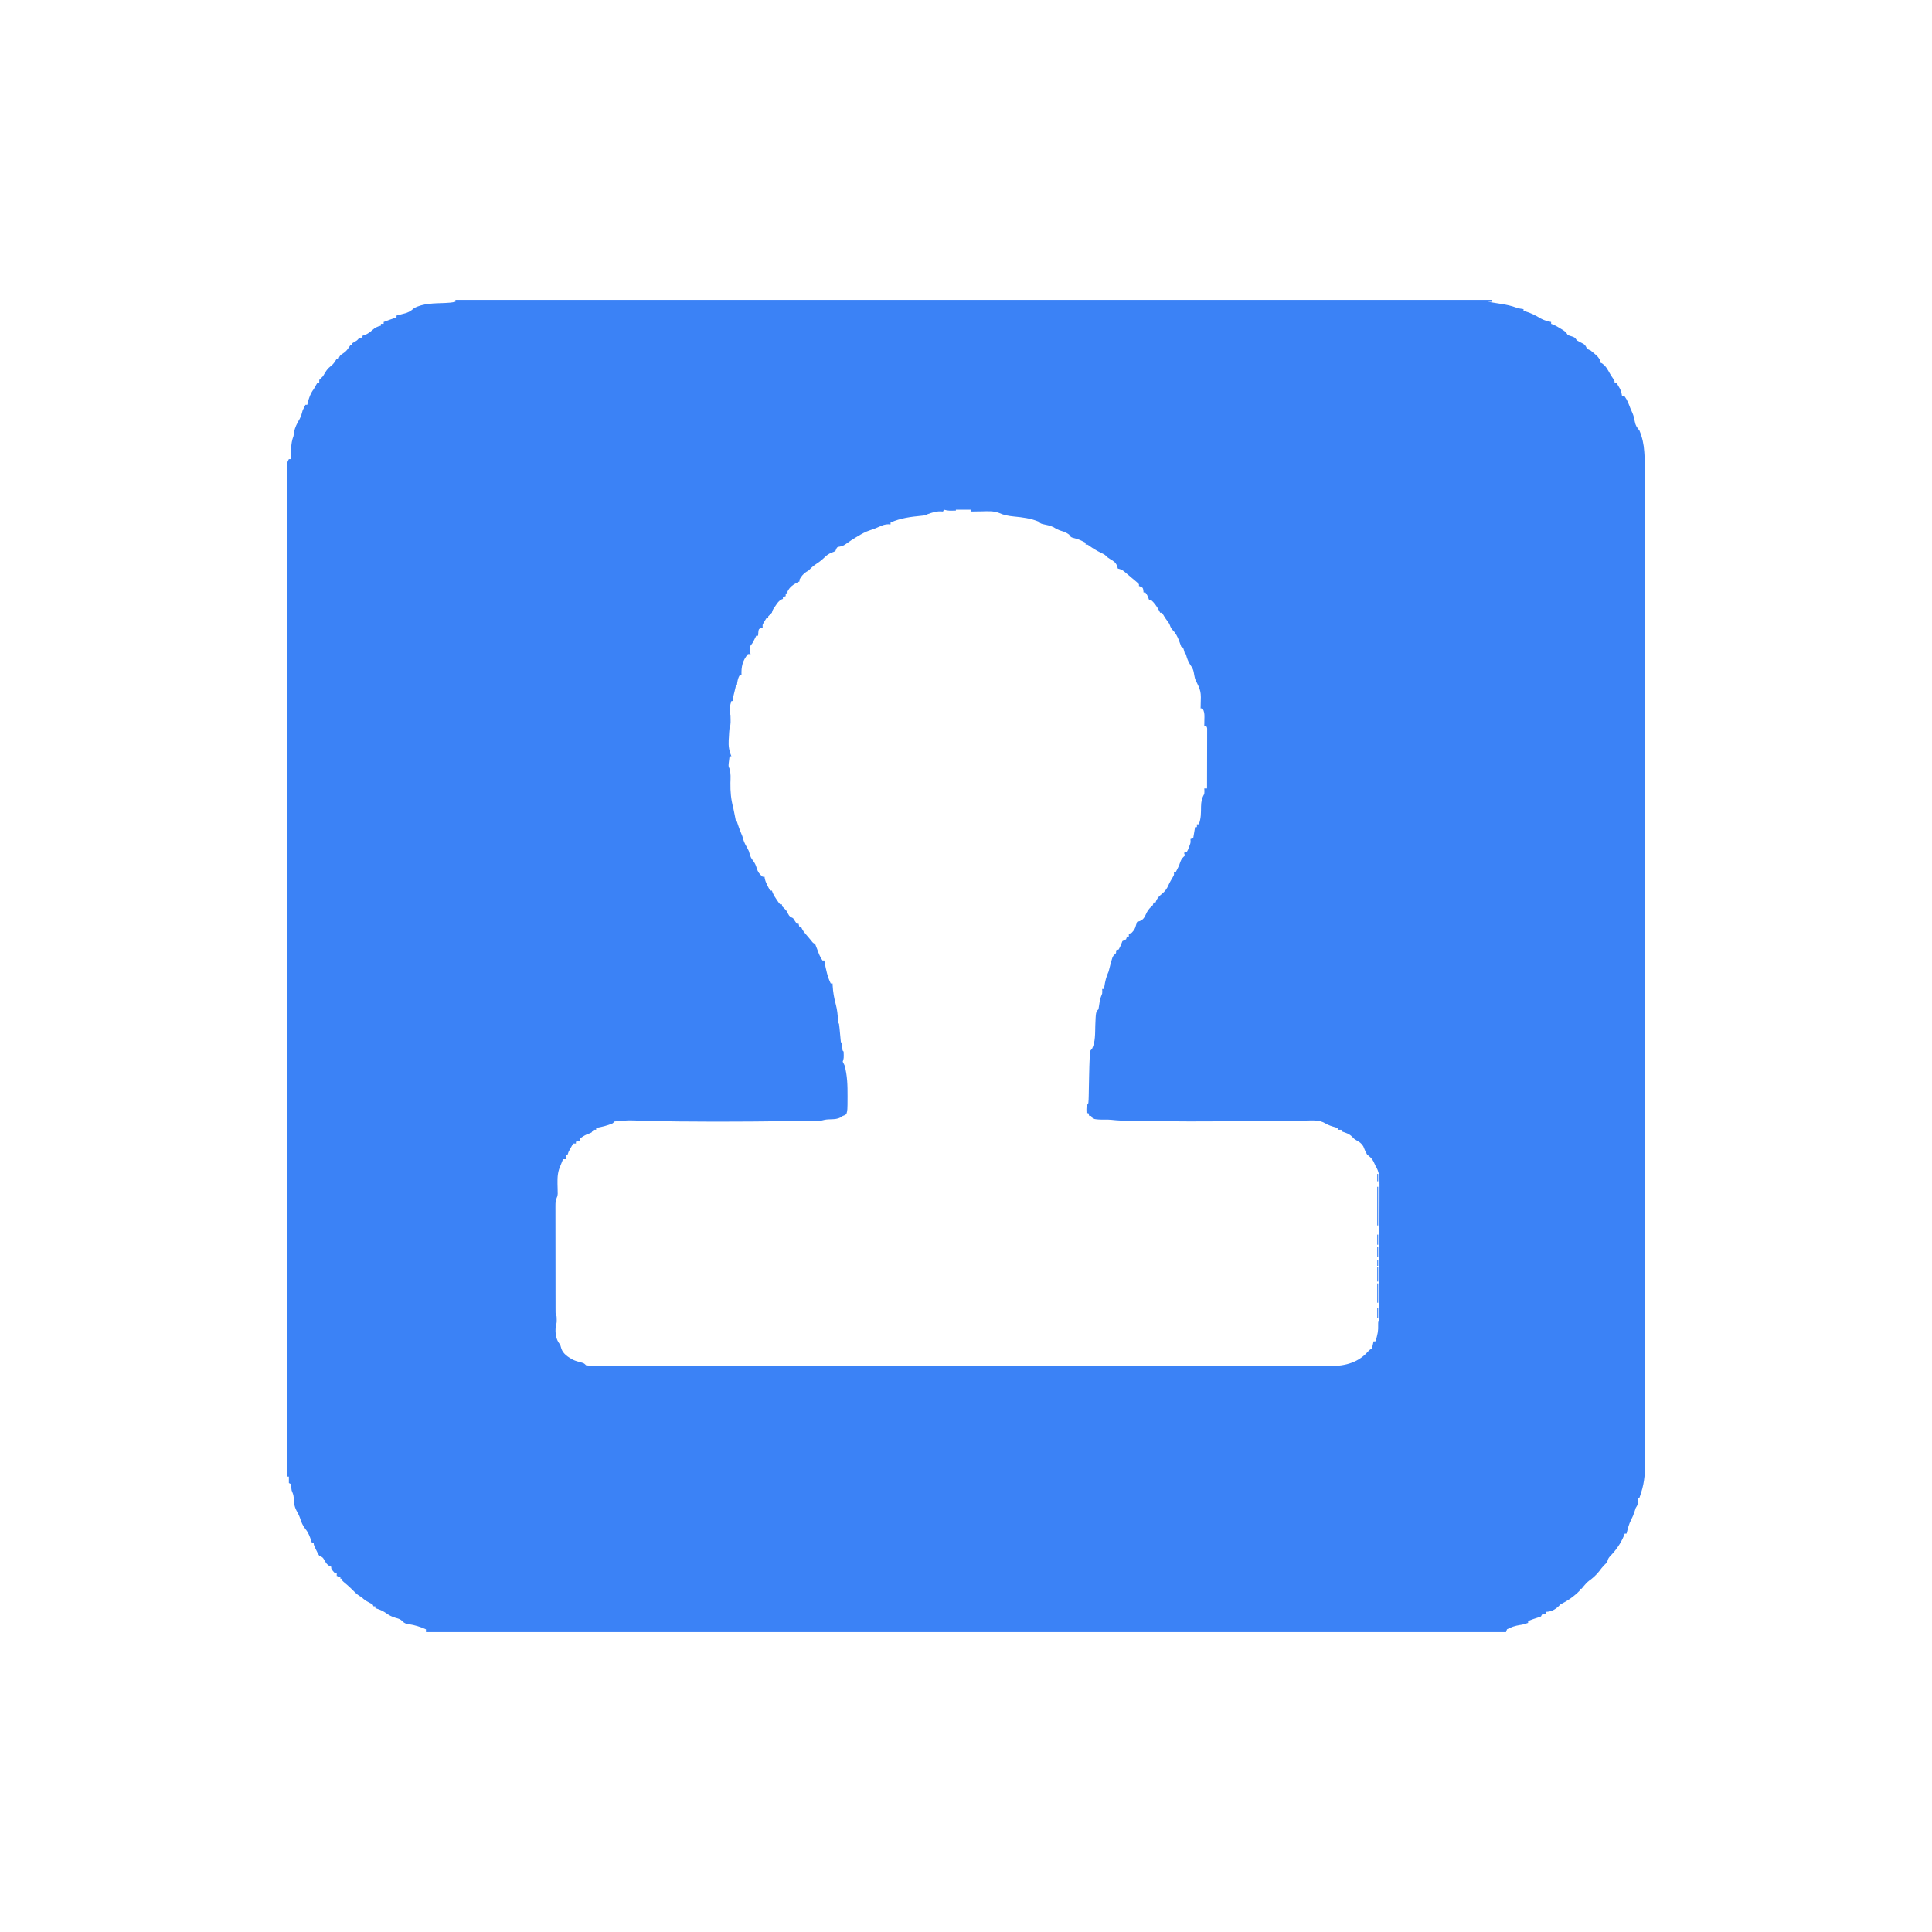 <?xml version="1.0" encoding="UTF-8"?>
<svg version="1.1" xmlns="http://www.w3.org/2000/svg" width="2100" height="2100">
<path d="M0 0 C371.91 0 743.82 0 1127 0 C1127 0.66 1127 1.32 1127 2 C1125.35 2 1123.7 2 1122 2 C1122.68 2.105 1123.36 2.211 1124.06 2.32 C1127.187 2.809 1130.312 3.311 1133.438 3.812 C1135.041 4.061 1135.041 4.061 1136.678 4.314 C1142.363 5.236 1147.715 6.361 1153.125 8.354 C1155.704 9.243 1158.301 9.654 1161 10 C1161 10.66 1161 11.32 1161 12 C1161.55 12.117 1162.101 12.235 1162.668 12.355 C1168.631 14.004 1174.424 16.962 1179.688 20.188 C1183.494 22.27 1186.771 23.11 1191 24 C1191 24.66 1191 25.32 1191 26 C1191.708 26.259 1192.415 26.518 1193.145 26.785 C1196.208 28.089 1198.877 29.655 1201.688 31.438 C1202.64 32.034 1203.593 32.631 1204.574 33.246 C1207 35 1207 35 1209 38 C1210.886 38.895 1210.886 38.895 1213 39.5 C1216.453 40.566 1216.855 40.782 1219 44 C1221.248 45.338 1223.559 46.467 1225.906 47.621 C1228.319 49.21 1228.75 50.465 1230 53 C1231.884 54.078 1231.884 54.078 1234 55 C1235.409 56.103 1236.784 57.252 1238.125 58.438 C1238.808 59.034 1239.491 59.631 1240.195 60.246 C1242 62 1242 62 1244 65 C1244 65.99 1244 66.98 1244 68 C1244.578 68.227 1245.155 68.454 1245.75 68.688 C1250.271 71.325 1252.517 75.742 1254.984 80.227 C1255.994 81.989 1257.094 83.644 1258.25 85.312 C1260 88 1260 88 1260 90 C1260.66 90 1261.32 90 1262 90 C1262.821 91.391 1263.632 92.788 1264.438 94.188 C1264.89 94.965 1265.342 95.742 1265.809 96.543 C1267.024 99.049 1267.576 101.258 1268 104 C1268.99 104.33 1269.98 104.66 1271 105 C1273.809 108.786 1275.337 113.159 1277.023 117.523 C1277.82 119.545 1278.71 121.529 1279.625 123.5 C1280.807 126.508 1281.403 128.973 1281.938 132.125 C1282.737 136.541 1284.168 138.502 1287 142 C1290.131 149.52 1291.727 156.865 1292.234 164.96 C1292.309 166.054 1292.385 167.149 1292.462 168.276 C1293.518 185.953 1293.28 203.692 1293.257 221.392 C1293.252 227.011 1293.258 232.63 1293.263 238.249 C1293.271 248.076 1293.27 257.902 1293.265 267.728 C1293.26 278.258 1293.259 288.789 1293.263 299.319 C1293.263 299.987 1293.263 300.655 1293.264 301.343 C1293.265 304.064 1293.266 306.785 1293.267 309.506 C1293.277 334.779 1293.278 360.053 1293.273 385.326 C1293.272 386.073 1293.272 386.821 1293.272 387.59 C1293.272 388.339 1293.272 389.087 1293.272 389.858 C1293.267 412.689 1293.265 435.521 1293.268 458.352 C1293.268 459.883 1293.268 461.414 1293.268 462.945 C1293.269 469.098 1293.269 475.252 1293.27 481.405 C1293.272 498.602 1293.273 515.8 1293.274 532.998 C1293.274 533.78 1293.274 534.563 1293.274 535.37 C1293.274 560.301 1293.272 585.233 1293.268 610.164 C1293.268 611.376 1293.268 611.376 1293.267 612.613 C1293.265 625.734 1293.263 638.856 1293.26 651.977 C1293.251 704.047 1293.251 756.116 1293.261 808.186 C1293.263 821.316 1293.266 834.447 1293.268 847.577 C1293.268 848.79 1293.268 848.79 1293.268 850.028 C1293.273 874.945 1293.274 899.863 1293.274 924.781 C1293.274 925.954 1293.274 925.954 1293.274 927.151 C1293.273 944.322 1293.272 961.493 1293.27 978.663 C1293.269 984.807 1293.268 990.95 1293.268 997.094 C1293.268 998.622 1293.268 1000.15 1293.267 1001.678 C1293.265 1024.512 1293.267 1047.345 1293.272 1070.178 C1293.272 1071.301 1293.272 1071.301 1293.273 1072.445 C1293.273 1073.192 1293.273 1073.939 1293.273 1074.708 C1293.279 1099.897 1293.277 1125.085 1293.266 1150.274 C1293.265 1152.979 1293.264 1155.684 1293.263 1158.389 C1293.263 1159.053 1293.262 1159.717 1293.262 1160.401 C1293.258 1171.546 1293.262 1182.692 1293.267 1193.838 C1293.272 1203.533 1293.269 1213.228 1293.26 1222.923 C1293.256 1228.449 1293.254 1233.975 1293.261 1239.502 C1293.268 1244.531 1293.265 1249.56 1293.255 1254.59 C1293.253 1256.396 1293.254 1258.202 1293.259 1260.008 C1293.292 1272.413 1292.796 1284.419 1288.875 1296.312 C1288.522 1297.402 1288.169 1298.491 1287.805 1299.613 C1287.539 1300.401 1287.274 1301.189 1287 1302 C1286.34 1302 1285.68 1302 1285 1302 C1285.041 1303.258 1285.082 1304.516 1285.125 1305.812 C1285.239 1309.291 1285.059 1309.911 1283 1313 C1282.504 1314.383 1282.048 1315.781 1281.625 1317.188 C1280.644 1320.265 1279.534 1323.035 1278 1325.875 C1275.481 1330.662 1274.269 1335.768 1273 1341 C1272.34 1341 1271.68 1341 1271 1341 C1270.733 1341.708 1270.466 1342.415 1270.191 1343.145 C1266.546 1351.881 1261.434 1359.118 1254.82 1365.844 C1252.962 1368.045 1252.551 1369.25 1252 1372 C1250.881 1373.153 1249.752 1374.297 1248.574 1375.391 C1246.596 1377.413 1244.96 1379.622 1243.25 1381.875 C1239.926 1386.109 1236.452 1389.181 1232.113 1392.328 C1229.956 1394.035 1228.306 1395.816 1226.562 1397.938 C1225.294 1399.453 1225.294 1399.453 1224 1401 C1223.34 1401 1222.68 1401 1222 1401 C1222 1401.66 1222 1402.32 1222 1403 C1216.035 1409.188 1208.63 1414.185 1201 1418 C1200.381 1418.639 1199.763 1419.279 1199.125 1419.938 C1195.054 1423.888 1190.66 1426 1185 1426 C1185 1426.66 1185 1427.32 1185 1428 C1184.041 1428.186 1184.041 1428.186 1183.062 1428.375 C1182.042 1428.684 1182.042 1428.684 1181 1429 C1180.67 1429.66 1180.34 1430.32 1180 1431 C1178.109 1431.781 1178.109 1431.781 1175.75 1432.5 C1172.435 1433.542 1169.208 1434.655 1166 1436 C1166 1436.66 1166 1437.32 1166 1438 C1162.876 1439.143 1160.064 1439.993 1156.75 1440.375 C1151.914 1441.181 1147.302 1442.61 1143 1445 C1142.67 1445.99 1142.34 1446.98 1142 1448 C754.58 1448 367.16 1448 -32 1448 C-32 1447.01 -32 1446.02 -32 1445 C-38.154 1442.25 -43.984 1440.421 -50.652 1439.395 C-53.717 1438.879 -55.531 1438.562 -57.562 1436.125 C-60.133 1433.884 -61.461 1433.464 -64.688 1432.625 C-69.471 1431.346 -72.82 1429.293 -76.816 1426.43 C-80.047 1424.315 -83.341 1423.197 -87 1422 C-87 1421.34 -87 1420.68 -87 1420 C-87.66 1420 -88.32 1420 -89 1420 C-89.33 1419.34 -89.66 1418.68 -90 1418 C-91.429 1417.137 -92.894 1416.332 -94.375 1415.562 C-97.418 1413.981 -99.64 1412.477 -102 1410 C-103.083 1409.412 -103.083 1409.412 -104.188 1408.812 C-107.567 1406.635 -110.075 1404.012 -112.863 1401.133 C-115.61 1398.392 -118.543 1395.917 -121.531 1393.445 C-122.016 1392.968 -122.501 1392.491 -123 1392 C-123 1391.34 -123 1390.68 -123 1390 C-123.66 1390 -124.32 1390 -125 1390 C-125 1389.34 -125 1388.68 -125 1388 C-126.32 1387.67 -127.64 1387.34 -129 1387 C-129 1386.01 -129 1385.02 -129 1384 C-129.66 1384 -130.32 1384 -131 1384 C-135 1379.529 -135 1379.529 -135 1377 C-135.895 1376.646 -135.895 1376.646 -136.809 1376.285 C-139.499 1374.707 -140.463 1373.094 -142.062 1370.438 C-144.176 1366.721 -144.176 1366.721 -148 1365 C-149.605 1362.348 -149.605 1362.348 -151.188 1359.062 C-151.717 1357.981 -152.247 1356.899 -152.793 1355.785 C-154 1353 -154 1353 -154 1351 C-154.66 1351 -155.32 1351 -156 1351 C-156.219 1350.299 -156.438 1349.598 -156.664 1348.875 C-158.268 1344.077 -159.769 1339.937 -163 1336 C-166.09 1332.205 -167.479 1328.406 -168.992 1323.785 C-169.995 1321.015 -171.247 1318.627 -172.688 1316.062 C-175.179 1311.307 -175.627 1307.086 -175.762 1301.762 C-176.016 1298.813 -176.848 1296.708 -178 1294 C-178.165 1292.763 -178.33 1291.525 -178.5 1290.25 C-178.665 1289.178 -178.83 1288.105 -179 1287 C-179.66 1286.67 -180.32 1286.34 -181 1286 C-181 1283.69 -181 1281.38 -181 1279 C-181.66 1279 -182.32 1279 -183 1279 C-183.055 1111.822 -183.055 1111.822 -183.085 963.986 C-183.085 962.417 -183.085 960.848 -183.086 959.28 C-183.091 926.355 -183.097 893.43 -183.102 860.505 C-183.104 843.966 -183.107 827.427 -183.109 810.889 C-183.11 808.394 -183.11 805.899 -183.111 803.404 C-183.117 764.976 -183.125 726.548 -183.137 688.12 C-183.138 687.293 -183.138 686.467 -183.138 685.615 C-183.143 672.288 -183.147 658.961 -183.152 645.634 C-183.165 607.259 -183.177 568.884 -183.182 530.509 C-183.182 529.72 -183.182 528.931 -183.183 528.119 C-183.185 510.806 -183.187 493.493 -183.188 476.181 C-183.189 469.215 -183.189 462.25 -183.19 455.284 C-183.19 454.141 -183.19 454.141 -183.19 452.974 C-183.192 428.389 -183.201 403.805 -183.213 379.221 C-183.224 354.466 -183.23 329.712 -183.227 304.958 C-183.227 301.541 -183.227 298.124 -183.226 294.707 C-183.226 294.037 -183.226 293.367 -183.226 292.677 C-183.225 281.402 -183.232 270.127 -183.242 258.853 C-183.249 249.062 -183.249 239.271 -183.244 229.48 C-183.241 223.891 -183.241 218.303 -183.25 212.714 C-183.258 207.638 -183.257 202.562 -183.248 197.486 C-183.247 195.653 -183.249 193.82 -183.254 191.987 C-183.262 189.512 -183.257 187.038 -183.248 184.563 C-183.253 183.846 -183.258 183.13 -183.264 182.392 C-183.238 178.76 -182.991 176.089 -181 173 C-180.34 173 -179.68 173 -179 173 C-178.951 171.698 -178.902 170.396 -178.852 169.055 C-178.776 167.328 -178.701 165.602 -178.625 163.875 C-178.594 163.019 -178.563 162.163 -178.531 161.281 C-178.31 156.48 -177.709 152.538 -176 148 C-175.725 146.442 -175.473 144.879 -175.25 143.312 C-174.275 138.093 -172.037 134.095 -169.387 129.539 C-167.706 126.461 -166.864 123.388 -166 120 C-165.044 117.978 -164.057 115.97 -163 114 C-162.34 114 -161.68 114 -161 114 C-160.83 113.276 -160.66 112.551 -160.484 111.805 C-159.054 106.097 -157.573 101.764 -154 97 C-152.619 94.691 -151.315 92.347 -150 90 C-149.34 90 -148.68 90 -148 90 C-148 89.01 -148 88.02 -148 87 C-146.667 85.667 -145.333 84.333 -144 83 C-143.185 81.702 -142.395 80.388 -141.625 79.062 C-139.978 76.32 -138.462 74.34 -135.938 72.375 C-133.483 70.39 -132.351 69.242 -130.75 66.688 C-130.173 65.801 -129.595 64.914 -129 64 C-128.34 64 -127.68 64 -127 64 C-126.794 63.422 -126.588 62.845 -126.375 62.25 C-125 60 -125 60 -122.188 58.188 C-119.305 56.209 -118.139 55.036 -116.25 52.25 C-115.507 51.178 -114.765 50.105 -114 49 C-113.34 49 -112.68 49 -112 49 C-112 48.34 -112 47.68 -112 47 C-110.349 45.974 -108.68 44.977 -107 44 C-106.464 43.443 -105.927 42.886 -105.375 42.312 C-104 41 -104 41 -101 41 C-101 40.34 -101 39.68 -101 39 C-99.989 38.629 -98.979 38.258 -97.938 37.875 C-94.951 36.617 -92.827 35.119 -90.438 32.938 C-87.494 30.253 -84.925 28.957 -81 28 C-81 27.34 -81 26.68 -81 26 C-80.01 26 -79.02 26 -78 26 C-78 25.34 -78 24.68 -78 24 C-73.359 22.239 -68.722 20.535 -64 19 C-64 18.34 -64 17.68 -64 17 C-63.047 16.758 -62.095 16.515 -61.113 16.266 C-59.859 15.93 -58.605 15.595 -57.312 15.25 C-56.071 14.925 -54.83 14.6 -53.551 14.266 C-49.945 12.98 -47.846 11.506 -45 9 C-35.056 3.499 -22.596 3.777 -11.485 3.341 C-7.554 3.181 -3.842 2.935 0 2 C0 1.34 0 0.68 0 0 Z M531 228 C530.67 228.66 530.34 229.32 530 230 C529.051 229.938 528.102 229.876 527.125 229.812 C522.183 229.792 517.603 231.298 513 233 C512.67 233.33 512.34 233.66 512 234 C510.314 234.239 508.621 234.421 506.926 234.578 C494.978 235.786 484.015 237.015 473 242 C473 242.66 473 243.32 473 244 C472.13 243.952 471.26 243.905 470.363 243.855 C466.726 244.012 464.485 244.816 461.188 246.312 C457.71 247.875 454.291 249.24 450.652 250.363 C445.829 251.938 441.693 254.241 437.375 256.875 C436.308 257.507 436.308 257.507 435.219 258.152 C431.769 260.219 428.451 262.365 425.215 264.754 C422 267 422 267 418.188 268.062 C414.905 268.625 414.905 268.625 413.875 271 C413.442 271.99 413.442 271.99 413 273 C410.688 274.062 410.688 274.062 408 275 C405.135 276.504 403.075 277.923 400.812 280.25 C397.596 283.395 394.136 285.763 390.402 288.254 C388.011 289.992 386.073 291.901 384 294 C383.01 294.619 382.02 295.238 381 295.875 C377.67 298.234 375.997 300.468 374 304 C374 304.66 374 305.32 374 306 C373.464 306.248 372.928 306.495 372.375 306.75 C367.304 309.419 363.511 311.698 361 317 C361 317.66 361 318.32 361 319 C360.34 319 359.68 319 359 319 C359 319.99 359 320.98 359 322 C358.01 322.33 357.02 322.66 356 323 C356 323.66 356 324.32 356 325 C355.416 325.228 354.832 325.456 354.23 325.691 C351.404 327.35 350.144 329.232 348.312 331.938 C347.41 333.25 347.41 333.25 346.488 334.59 C344.872 337.001 344.872 337.001 344 340 C342.667 341.333 341.333 342.667 340 344 C340 344.66 340 345.32 340 346 C339.34 346 338.68 346 338 346 C337.34 347.093 336.68 348.186 336 349.312 C335.443 350.235 335.443 350.235 334.875 351.176 C333.784 353.114 333.784 353.114 334 356 C333.361 356.186 332.721 356.371 332.062 356.562 C329.579 357.942 329.579 357.942 329.25 361.625 C329.168 362.739 329.085 363.853 329 365 C328.34 365 327.68 365 327 365 C326.746 365.531 326.492 366.062 326.23 366.609 C323.286 372.653 323.286 372.653 321.25 375.125 C319.47 377.796 319.727 379.865 320 383 C320.33 383.66 320.66 384.32 321 385 C320.01 385 319.02 385 318 385 C311.993 392.18 310.624 398.794 311 408 C310.34 408 309.68 408 309 408 C306.88 411.534 306.468 414.944 306 419 C305.67 419 305.34 419 305 419 C304.495 421.082 303.996 423.166 303.5 425.25 C303.222 426.41 302.943 427.57 302.656 428.766 C301.867 432.103 301.867 432.103 302 436 C301.34 436 300.68 436 300 436 C298.415 440.853 297.69 444.826 298 450 C298.33 450.33 298.66 450.66 299 451 C299.099 452.789 299.13 454.583 299.125 456.375 C299.128 457.352 299.13 458.329 299.133 459.336 C299 462 299 462 298 465 C297.597 468.531 297.441 472.077 297.25 475.625 C297.182 476.585 297.113 477.546 297.043 478.535 C296.701 484.994 297.472 490.037 300 496 C299.34 496 298.68 496 298 496 C297.775 497.706 297.571 499.415 297.375 501.125 C297.259 502.076 297.143 503.028 297.023 504.008 C296.821 506.999 296.821 506.999 297.98 509.617 C299.52 514.726 299.075 519.702 298.938 525 C298.813 534.589 299.515 542.731 302 552 C302.6 554.784 303.145 557.579 303.688 560.375 C304.065 562.274 304.065 562.274 304.449 564.211 C304.722 565.592 304.722 565.592 305 567 C305.33 567 305.66 567 306 567 C306.273 567.853 306.273 567.853 306.551 568.723 C307.76 572.436 309.015 576.035 310.562 579.625 C312 583 312 583 312.875 586.375 C314.079 590.256 315.809 593.315 317.844 596.805 C319 599 319 599 320 602.625 C320.906 605.684 321.566 606.954 323.438 609.375 C325.507 612.054 326.558 614.375 327.5 617.625 C328.758 621.83 330.505 624.222 334 627 C334.66 627 335.32 627 336 627 C336.112 627.715 336.224 628.431 336.34 629.168 C337.045 632.191 338.133 634.563 339.562 637.312 C340.018 638.196 340.473 639.079 340.941 639.988 C341.291 640.652 341.64 641.316 342 642 C342.66 642 343.32 642 344 642 C344.258 642.715 344.516 643.431 344.781 644.168 C346.074 647.172 347.628 649.635 349.5 652.312 C350.108 653.196 350.717 654.079 351.344 654.988 C351.89 655.652 352.437 656.316 353 657 C353.66 657 354.32 657 355 657 C355 657.66 355 658.32 355 659 C356.145 660.114 356.145 660.114 357.312 661.25 C360 664 360 664 361.562 667.188 C363.202 670.395 363.917 670.505 367 672 C368.352 673.988 369.687 675.987 371 678 C371.66 678 372.32 678 373 678 C373.33 679.32 373.66 680.64 374 682 C374.66 682 375.32 682 376 682 C376.272 682.59 376.544 683.181 376.824 683.789 C377.974 685.951 379.19 687.552 380.812 689.375 C382.839 691.675 384.82 693.993 386.75 696.375 C388.727 699.025 388.727 699.025 391 700 C391.88 702.056 392.68 704.146 393.438 706.25 C394.951 710.445 396.418 714.337 399 718 C399.66 718 400.32 718 401 718 C401.098 718.571 401.196 719.142 401.297 719.73 C402.734 727.525 404.437 735.875 408 743 C408.66 743 409.32 743 410 743 C410.026 743.753 410.052 744.506 410.078 745.281 C410.465 752.524 411.657 759.068 413.551 766.024 C414.997 771.51 415.578 776.847 415.824 782.523 C415.841 785.002 415.841 785.002 417 787 C417.219 788.518 417.39 790.043 417.535 791.57 C417.622 792.466 417.709 793.362 417.799 794.285 C417.886 795.222 417.973 796.159 418.062 797.125 C418.153 798.07 418.244 799.015 418.338 799.988 C418.562 802.325 418.783 804.662 419 807 C419.33 807 419.66 807 420 807 C420.061 807.638 420.121 808.276 420.184 808.934 C420.309 810.173 420.309 810.173 420.438 811.438 C420.519 812.261 420.6 813.085 420.684 813.934 C420.789 815.987 420.789 815.987 422 817 C422.235 824.294 422.235 824.294 421 828 C421.639 829.347 422.312 830.677 423 832 C426.084 842.937 426.277 853.976 426.25 865.25 C426.249 865.94 426.248 866.631 426.247 867.342 C426.204 880.654 426.204 880.654 425 885 C423.25 886.125 423.25 886.125 421 887 C420.286 887.5 419.572 888 418.836 888.516 C415.241 890.397 412.415 890.474 408.375 890.625 C403.093 890.798 403.093 890.798 398 892 C396.161 892.117 394.318 892.177 392.475 892.205 C390.745 892.235 390.745 892.235 388.98 892.266 C387.709 892.282 386.438 892.299 385.129 892.316 C383.773 892.337 382.417 892.358 381.06 892.38 C377.344 892.436 373.627 892.486 369.91 892.533 C367.555 892.563 365.199 892.594 362.844 892.626 C309.618 893.332 256.353 893.589 203.135 892.268 C188.008 891.561 188.008 891.561 173 893 C172.34 893.66 171.68 894.32 171 895 C165.11 897.524 159.301 898.903 153 900 C153 900.66 153 901.32 153 902 C152.01 902 151.02 902 150 902 C149.34 902.99 148.68 903.98 148 905 C145.625 906.062 145.625 906.062 143 907 C140.036 908.347 137.479 909.875 135 912 C135 912.66 135 913.32 135 914 C133.68 914.33 132.36 914.66 131 915 C131 915.66 131 916.32 131 917 C130.01 917 129.02 917 128 917 C127.184 918.436 126.373 919.874 125.562 921.312 C124.884 922.513 124.884 922.513 124.191 923.738 C122.889 926.062 122.889 926.062 122 929 C121.34 929 120.68 929 120 929 C120 930.65 120 932.3 120 934 C119.01 934 118.02 934 117 934 C116.324 935.663 115.661 937.331 115 939 C114.747 939.628 114.495 940.256 114.234 940.902 C113.84 941.91 113.84 941.91 113.438 942.938 C113.189 943.565 112.94 944.193 112.684 944.84 C110.447 951.908 110.96 959.073 111.127 966.389 C111.138 967.293 111.149 968.197 111.16 969.129 C111.177 969.944 111.194 970.76 111.211 971.6 C111 974 111 974 110.002 976.322 C108.935 979.174 108.751 981.219 108.753 984.251 C108.749 985.288 108.744 986.326 108.74 987.395 C108.746 988.522 108.751 989.649 108.757 990.811 C108.755 992.007 108.753 993.202 108.751 994.434 C108.748 997.705 108.754 1000.975 108.764 1004.245 C108.773 1007.67 108.771 1011.095 108.771 1014.519 C108.772 1020.267 108.781 1026.015 108.794 1031.764 C108.81 1038.41 108.815 1045.057 108.814 1051.704 C108.814 1058.782 108.821 1065.86 108.83 1072.938 C108.832 1074.977 108.833 1077.017 108.833 1079.057 C108.835 1082.854 108.844 1086.651 108.855 1090.448 C108.854 1091.579 108.854 1092.711 108.853 1093.877 C108.858 1094.908 108.862 1095.94 108.866 1097.003 C108.868 1097.901 108.87 1098.799 108.871 1099.724 C108.91 1102.166 108.91 1102.166 110 1105 C110.226 1111.206 110.226 1111.206 109.48 1113.828 C108.17 1119.753 108.703 1127.562 111.875 1132.812 C112.576 1133.864 113.278 1134.916 114 1136 C114.417 1137.327 114.812 1138.661 115.188 1140 C117.252 1145.895 122.713 1149.157 127.965 1152.102 C131.128 1153.498 134.429 1154.31 137.758 1155.219 C140 1156 140 1156 142 1158 C144.494 1158.306 144.494 1158.306 147.455 1158.256 C148.624 1158.262 149.792 1158.268 150.996 1158.275 C152.294 1158.271 153.591 1158.268 154.928 1158.265 C156.315 1158.268 157.702 1158.272 159.09 1158.278 C162.932 1158.289 166.774 1158.288 170.617 1158.286 C174.786 1158.285 178.955 1158.296 183.123 1158.305 C190.44 1158.32 197.757 1158.327 205.074 1158.329 C215.955 1158.333 226.835 1158.348 237.716 1158.365 C256.019 1158.394 274.322 1158.413 292.625 1158.427 C310.762 1158.441 328.9 1158.458 347.038 1158.481 C348.164 1158.482 349.291 1158.484 350.452 1158.485 C355.026 1158.491 359.599 1158.496 364.173 1158.502 C407.117 1158.556 450.062 1158.599 493.006 1158.636 C531.171 1158.67 569.337 1158.71 607.502 1158.758 C609.951 1158.761 612.4 1158.764 614.849 1158.767 C616.06 1158.769 617.271 1158.77 618.518 1158.772 C624.613 1158.779 630.708 1158.787 636.803 1158.795 C638.005 1158.796 639.208 1158.798 640.447 1158.799 C672.316 1158.839 704.185 1158.873 736.054 1158.906 C737.187 1158.908 738.321 1158.909 739.489 1158.91 C746.328 1158.917 746.328 1158.917 753.167 1158.924 C769.034 1158.94 784.902 1158.958 800.769 1158.978 C821.224 1159.002 841.678 1159.023 862.133 1159.039 C872.953 1159.047 883.773 1159.058 894.593 1159.073 C901.819 1159.082 909.045 1159.088 916.272 1159.091 C920.39 1159.093 924.508 1159.096 928.626 1159.104 C932.376 1159.111 936.126 1159.114 939.875 1159.112 C941.853 1159.113 943.83 1159.118 945.808 1159.124 C961.737 1159.106 976.75 1157.539 988.973 1146.164 C990.185 1144.945 991.381 1143.709 992.555 1142.453 C994 1141 994 1141 996 1140 C996.685 1138.112 996.685 1138.112 997.125 1135.938 C997.376 1134.837 997.376 1134.837 997.633 1133.715 C997.754 1133.149 997.875 1132.583 998 1132 C998.66 1132 999.32 1132 1000 1132 C1002.335 1125.591 1003.299 1120.077 1003.008 1113.25 C1003 1111 1003 1111 1004 1109 C1004.103 1106.915 1004.14 1104.827 1004.147 1102.739 C1004.153 1101.765 1004.153 1101.765 1004.158 1100.771 C1004.169 1098.585 1004.173 1096.399 1004.177 1094.212 C1004.183 1092.649 1004.19 1091.085 1004.197 1089.521 C1004.214 1085.265 1004.225 1081.009 1004.233 1076.752 C1004.238 1074.092 1004.244 1071.432 1004.251 1068.773 C1004.27 1060.45 1004.284 1052.127 1004.292 1043.804 C1004.302 1034.199 1004.328 1024.594 1004.369 1014.99 C1004.399 1007.565 1004.414 1000.141 1004.417 992.717 C1004.419 988.283 1004.428 983.85 1004.453 979.416 C1004.477 975.241 1004.481 971.067 1004.471 966.893 C1004.47 965.364 1004.477 963.835 1004.49 962.307 C1004.558 954.278 1004.447 947.929 1000 941 C999.354 939.583 998.708 938.167 998.062 936.75 C996.3 933.183 994.161 931.431 991 929 C989.328 926.043 988.04 923.103 986.812 919.938 C984.645 916.425 982.503 915.217 978.977 913.223 C977 912 977 912 974.5 909.375 C971.234 906.272 968.232 905.481 964 904 C963.67 903.34 963.34 902.68 963 902 C961.68 902 960.36 902 959 902 C959 901.34 959 900.68 959 900 C958.359 899.83 957.719 899.66 957.059 899.484 C952.855 898.307 948.985 897.175 945.25 894.875 C938.82 891.165 931.841 891.896 924.626 891.994 C923.481 892.005 922.336 892.017 921.156 892.028 C918.658 892.053 916.161 892.08 913.663 892.11 C909.644 892.157 905.624 892.198 901.605 892.236 C896.592 892.285 891.579 892.335 886.566 892.387 C870.876 892.549 855.186 892.686 839.496 892.805 C838.754 892.81 838.011 892.816 837.247 892.822 C810.856 893.02 784.472 893.008 758.082 892.66 C755.448 892.625 752.814 892.592 750.181 892.56 C746.11 892.508 742.04 892.451 737.97 892.387 C736.522 892.364 735.074 892.342 733.626 892.321 C726.703 892.219 719.856 892.019 712.975 891.212 C710.411 890.937 707.889 890.937 705.312 891 C701.062 891.03 697.148 890.971 693 890 C692.34 889.01 691.68 888.02 691 887 C690.34 887 689.68 887 689 887 C688.67 886.01 688.34 885.02 688 884 C687.34 884 686.68 884 686 884 C685.75 876.375 685.75 876.375 688 873 C688.23 870.323 688.349 867.742 688.379 865.062 C688.395 864.274 688.412 863.485 688.429 862.672 C688.464 860.986 688.494 859.3 688.521 857.614 C688.576 854.136 688.654 850.659 688.732 847.181 C688.77 845.472 688.807 843.763 688.843 842.054 C688.976 835.783 689.145 829.516 689.438 823.25 C689.465 822.509 689.492 821.768 689.52 821.004 C689.763 816.237 689.763 816.237 692 814 C695.751 806.278 695.27 797.309 695.518 788.914 C696.096 773.904 696.096 773.904 699 771 C699.541 768.035 699.965 765.06 700.402 762.078 C700.969 759.162 701.873 756.735 703 754 C703.168 751.291 703.168 751.291 703 749 C703.66 749 704.32 749 705 749 C705.11 748.215 705.219 747.43 705.332 746.621 C706.248 740.551 707.438 735.55 710 730 C710.362 728.716 710.694 727.424 711 726.125 C711.711 723.109 712.512 720.146 713.438 717.188 C713.776 716.095 713.776 716.095 714.121 714.98 C715 713 715 713 716.598 711.426 C718.351 709.977 718.351 709.977 718 707 C718.99 706.67 719.98 706.34 721 706 C722.67 703.046 723.927 700.219 725 697 C726.333 696.333 727.667 695.667 729 695 C729.33 694.01 729.66 693.02 730 692 C730.66 692 731.32 692 732 692 C732 691.01 732 690.02 732 689 C732.99 688.67 733.98 688.34 735 688 C737.801 685.114 738.937 683.265 739.875 679.312 C740.246 678.219 740.617 677.126 741 676 C742.361 675.629 742.361 675.629 743.75 675.25 C748.489 673.427 749.357 670.107 751.547 665.699 C753.313 662.418 755.277 660.49 758 658 C758.33 657.01 758.66 656.02 759 655 C759.66 655 760.32 655 761 655 C761.33 654.154 761.66 653.309 762 652.438 C763.871 649.222 765.133 647.896 767.938 645.625 C771.406 642.738 773.271 640.233 775.059 636.121 C776.473 632.934 778.282 629.984 780.047 626.98 C781.217 624.916 781.217 624.916 781 622 C781.66 622 782.32 622 783 622 C784.936 618.297 786.768 614.754 788 610.75 C789.127 607.651 790.532 606.139 793 604 C792.67 603.01 792.34 602.02 792 601 C792.99 600.67 793.98 600.34 795 600 C796.25 597.818 796.25 597.818 797.188 595.188 C797.532 594.315 797.876 593.442 798.23 592.543 C799.193 589.805 799.193 589.805 799 586 C799.99 585.67 800.98 585.34 802 585 C802.66 581.04 803.32 577.08 804 573 C804.66 573 805.32 573 806 573 C806 572.01 806 571.02 806 570 C806.66 570 807.32 570 808 570 C810.618 563.691 810.38 557.417 810.479 550.699 C810.637 545.311 811.246 541.764 814 537 C814.252 533.749 814.252 533.749 814 531 C814.99 531 815.98 531 817 531 C817.023 522.429 817.041 513.858 817.052 505.288 C817.057 501.308 817.064 497.329 817.075 493.349 C817.086 489.511 817.092 485.672 817.095 481.834 C817.097 480.367 817.1 478.901 817.106 477.434 C817.113 475.385 817.114 473.335 817.114 471.286 C817.117 469.534 817.117 469.534 817.12 467.746 C817.189 465.037 817.189 465.037 816 463 C815.34 463 814.68 463 814 463 C814.035 461.445 814.035 461.445 814.07 459.859 C814.089 458.49 814.107 457.12 814.125 455.75 C814.142 455.068 814.159 454.386 814.176 453.684 C814.212 449.939 814.079 447.176 812 444 C811.34 444 810.68 444 810 444 C810.035 442.459 810.035 442.459 810.07 440.887 C810.597 425.421 810.597 425.421 804 412 C803.353 409.469 802.927 406.939 802.492 404.363 C801.882 401.435 800.731 399.424 799 397 C796.448 393.121 795.148 389.502 794 385 C793.67 385 793.34 385 793 385 C792.711 383.866 792.423 382.731 792.125 381.562 C791.754 380.387 791.383 379.211 791 378 C790.34 377.67 789.68 377.34 789 377 C788.192 374.981 787.453 372.933 786.75 370.875 C784.883 365.812 782.999 362.264 779.273 358.406 C777.539 356.491 776.902 354.404 776 352 C774.802 350.191 773.529 348.455 772.234 346.715 C771 345 771 345 769.312 342.062 C768.663 341.042 768.663 341.042 768 340 C767.34 340 766.68 340 766 340 C765.753 339.464 765.505 338.928 765.25 338.375 C762.792 333.704 760.008 329.474 756 326 C755.34 326 754.68 326 754 326 C753.711 325.237 753.423 324.474 753.125 323.688 C752.037 320.85 752.037 320.85 750 318 C749.34 318 748.68 318 748 318 C747.876 316.824 747.876 316.824 747.75 315.625 C747.272 312.853 747.272 312.853 744.938 311.688 C744.298 311.461 743.659 311.234 743 311 C743 310.34 743 309.68 743 309 C740.538 306.453 737.719 304.268 735 302 C734.063 301.199 733.126 300.399 732.16 299.574 C731.2 298.766 730.239 297.958 729.25 297.125 C727.896 295.984 727.896 295.984 726.516 294.82 C724.148 293.107 722.75 292.658 720 292 C719.773 291.113 719.546 290.226 719.312 289.312 C717.581 284.944 715.128 283.749 711.191 281.395 C709 280 709 280 707.504 278.469 C705.633 276.642 703.746 275.783 701.375 274.688 C696.887 272.529 692.871 270.014 688.812 267.137 C687.074 265.823 687.074 265.823 685 266 C685 265.34 685 264.68 685 264 C680.879 261.792 677.206 259.919 672.625 258.938 C669 258 669 258 667 255 C664.228 253.02 661.922 251.978 658.625 251.062 C655.323 250.095 653.003 248.793 650.102 247.012 C646.451 245.254 642.519 244.552 638.574 243.711 C636 243 636 243 634 241 C625.244 237.361 616.453 236.329 607.117 235.426 C601.274 234.854 595.959 233.896 590.602 231.445 C584.732 229.214 578.689 229.68 572.5 229.812 C571.296 229.826 570.092 229.84 568.852 229.854 C565.901 229.889 562.951 229.938 560 230 C560 229.34 560 228.68 560 228 C554.72 228 549.44 228 544 228 C544 228.33 544 228.66 544 229 C542.583 229.027 541.167 229.047 539.75 229.062 C538.961 229.074 538.172 229.086 537.359 229.098 C535.093 229.004 533.171 228.632 531 228 Z " fill="#3B82F6" transform="translate(495,326)"/>
<path d="M0 0 C0.33 0 0.66 0 1 0 C1 13.86 1 27.72 1 42 C0.67 42 0.34 42 0 42 C0 28.14 0 14.28 0 0 Z " fill="#3B82F6" transform="translate(1497,1290)"/>
<path d="M0 0 C0.33 0 0.66 0 1 0 C1 6.93 1 13.86 1 21 C0.67 21 0.34 21 0 21 C0 14.07 0 7.14 0 0 Z " fill="#3B82F6" transform="translate(1497,1395)"/>
<path d="M0 0 C0.33 0 0.66 0 1 0 C1 5.28 1 10.56 1 16 C0.67 16 0.34 16 0 16 C0 10.72 0 5.44 0 0 Z " fill="#3B82F6" transform="translate(1497,1377)"/>
<path d="M0 0 C0.33 0 0.66 0 1 0 C1 3.63 1 7.26 1 11 C0.67 11 0.34 11 0 11 C0 7.37 0 3.74 0 0 Z " fill="#3B82F6" transform="translate(1497,1422)"/>
<path d="M0 0 C0.33 0 0.66 0 1 0 C1 3.63 1 7.26 1 11 C0.67 11 0.34 11 0 11 C0 7.37 0 3.74 0 0 Z " fill="#3B82F6" transform="translate(1497,1355)"/>
<path d="M0 0 C0.33 0 0.66 0 1 0 C1 3.63 1 7.26 1 11 C0.67 11 0.34 11 0 11 C0 7.37 0 3.74 0 0 Z " fill="#3B82F6" transform="translate(1497,1342)"/>
<path d="M0 0 C0.33 0 0.66 0 1 0 C1 2.64 1 5.28 1 8 C0.67 8 0.34 8 0 8 C0 5.36 0 2.72 0 0 Z " fill="#3B82F6" transform="translate(1497,1276)"/>
<path d="M0 0 C0.33 0 0.66 0 1 0 C1 1.98 1 3.96 1 6 C0.67 6 0.34 6 0 6 C0 4.02 0 2.04 0 0 Z " fill="#3B82F6" transform="translate(1497,1370)"/>
<path d="" fill="#3B82F6" transform="translate(0,0)"/>
<path d="" fill="#3B82F6" transform="translate(0,0)"/>
<path d="M0 0 C3 1 3 1 3 1 Z " fill="#3B82F6" transform="translate(1679,347)"/>
<path d="M0 0 C2 1 2 1 2 1 Z " fill="#3B82F6" transform="translate(1684,1752)"/>
<path d="M0 0 C2 1 2 1 2 1 Z " fill="#3B82F6" transform="translate(415,1752)"/>
<path d="" fill="#3B82F6" transform="translate(0,0)"/>
<path d="" fill="#3B82F6" transform="translate(0,0)"/>
<path d="" fill="#3B82F6" transform="translate(0,0)"/>
<path d="" fill="#3B82F6" transform="translate(0,0)"/>
<path d="" fill="#3B82F6" transform="translate(0,0)"/>
<path d="" fill="#3B82F6" transform="translate(0,0)"/>
<path d="M0 0 C2 1 2 1 2 1 Z " fill="#3B82F6" transform="translate(664,1223)"/>
<path d="" fill="#3B82F6" transform="translate(0,0)"/>
<path d="M0 0 C2 1 2 1 2 1 Z " fill="#3B82F6" transform="translate(1199,1061)"/>
<path d="M0 0 C2 1 2 1 2 1 Z " fill="#3B82F6" transform="translate(903,602)"/>
<path d="M0 0 C2 1 2 1 2 1 Z " fill="#3B82F6" transform="translate(939,580)"/>
<path d="" fill="#3B82F6" transform="translate(0,0)"/>
<path d="" fill="#3B82F6" transform="translate(0,0)"/>
<path d="M0 0 C2 1 2 1 2 1 Z " fill="#3B82F6" transform="translate(421,347)"/>
<path d="" fill="#3B82F6" transform="translate(0,0)"/>
<path d="" fill="#3B82F6" transform="translate(0,0)"/>
<path d="" fill="#3B82F6" transform="translate(0,0)"/>
<path d="" fill="#3B82F6" transform="translate(0,0)"/>
<path d="" fill="#3B82F6" transform="translate(0,0)"/>
<path d="" fill="#3B82F6" transform="translate(0,0)"/>
<path d="" fill="#3B82F6" transform="translate(0,0)"/>
<path d="" fill="#3B82F6" transform="translate(0,0)"/>
<path d="" fill="#3B82F6" transform="translate(0,0)"/>
<path d="" fill="#3B82F6" transform="translate(0,0)"/>
<path d="" fill="#3B82F6" transform="translate(0,0)"/>
</svg>
